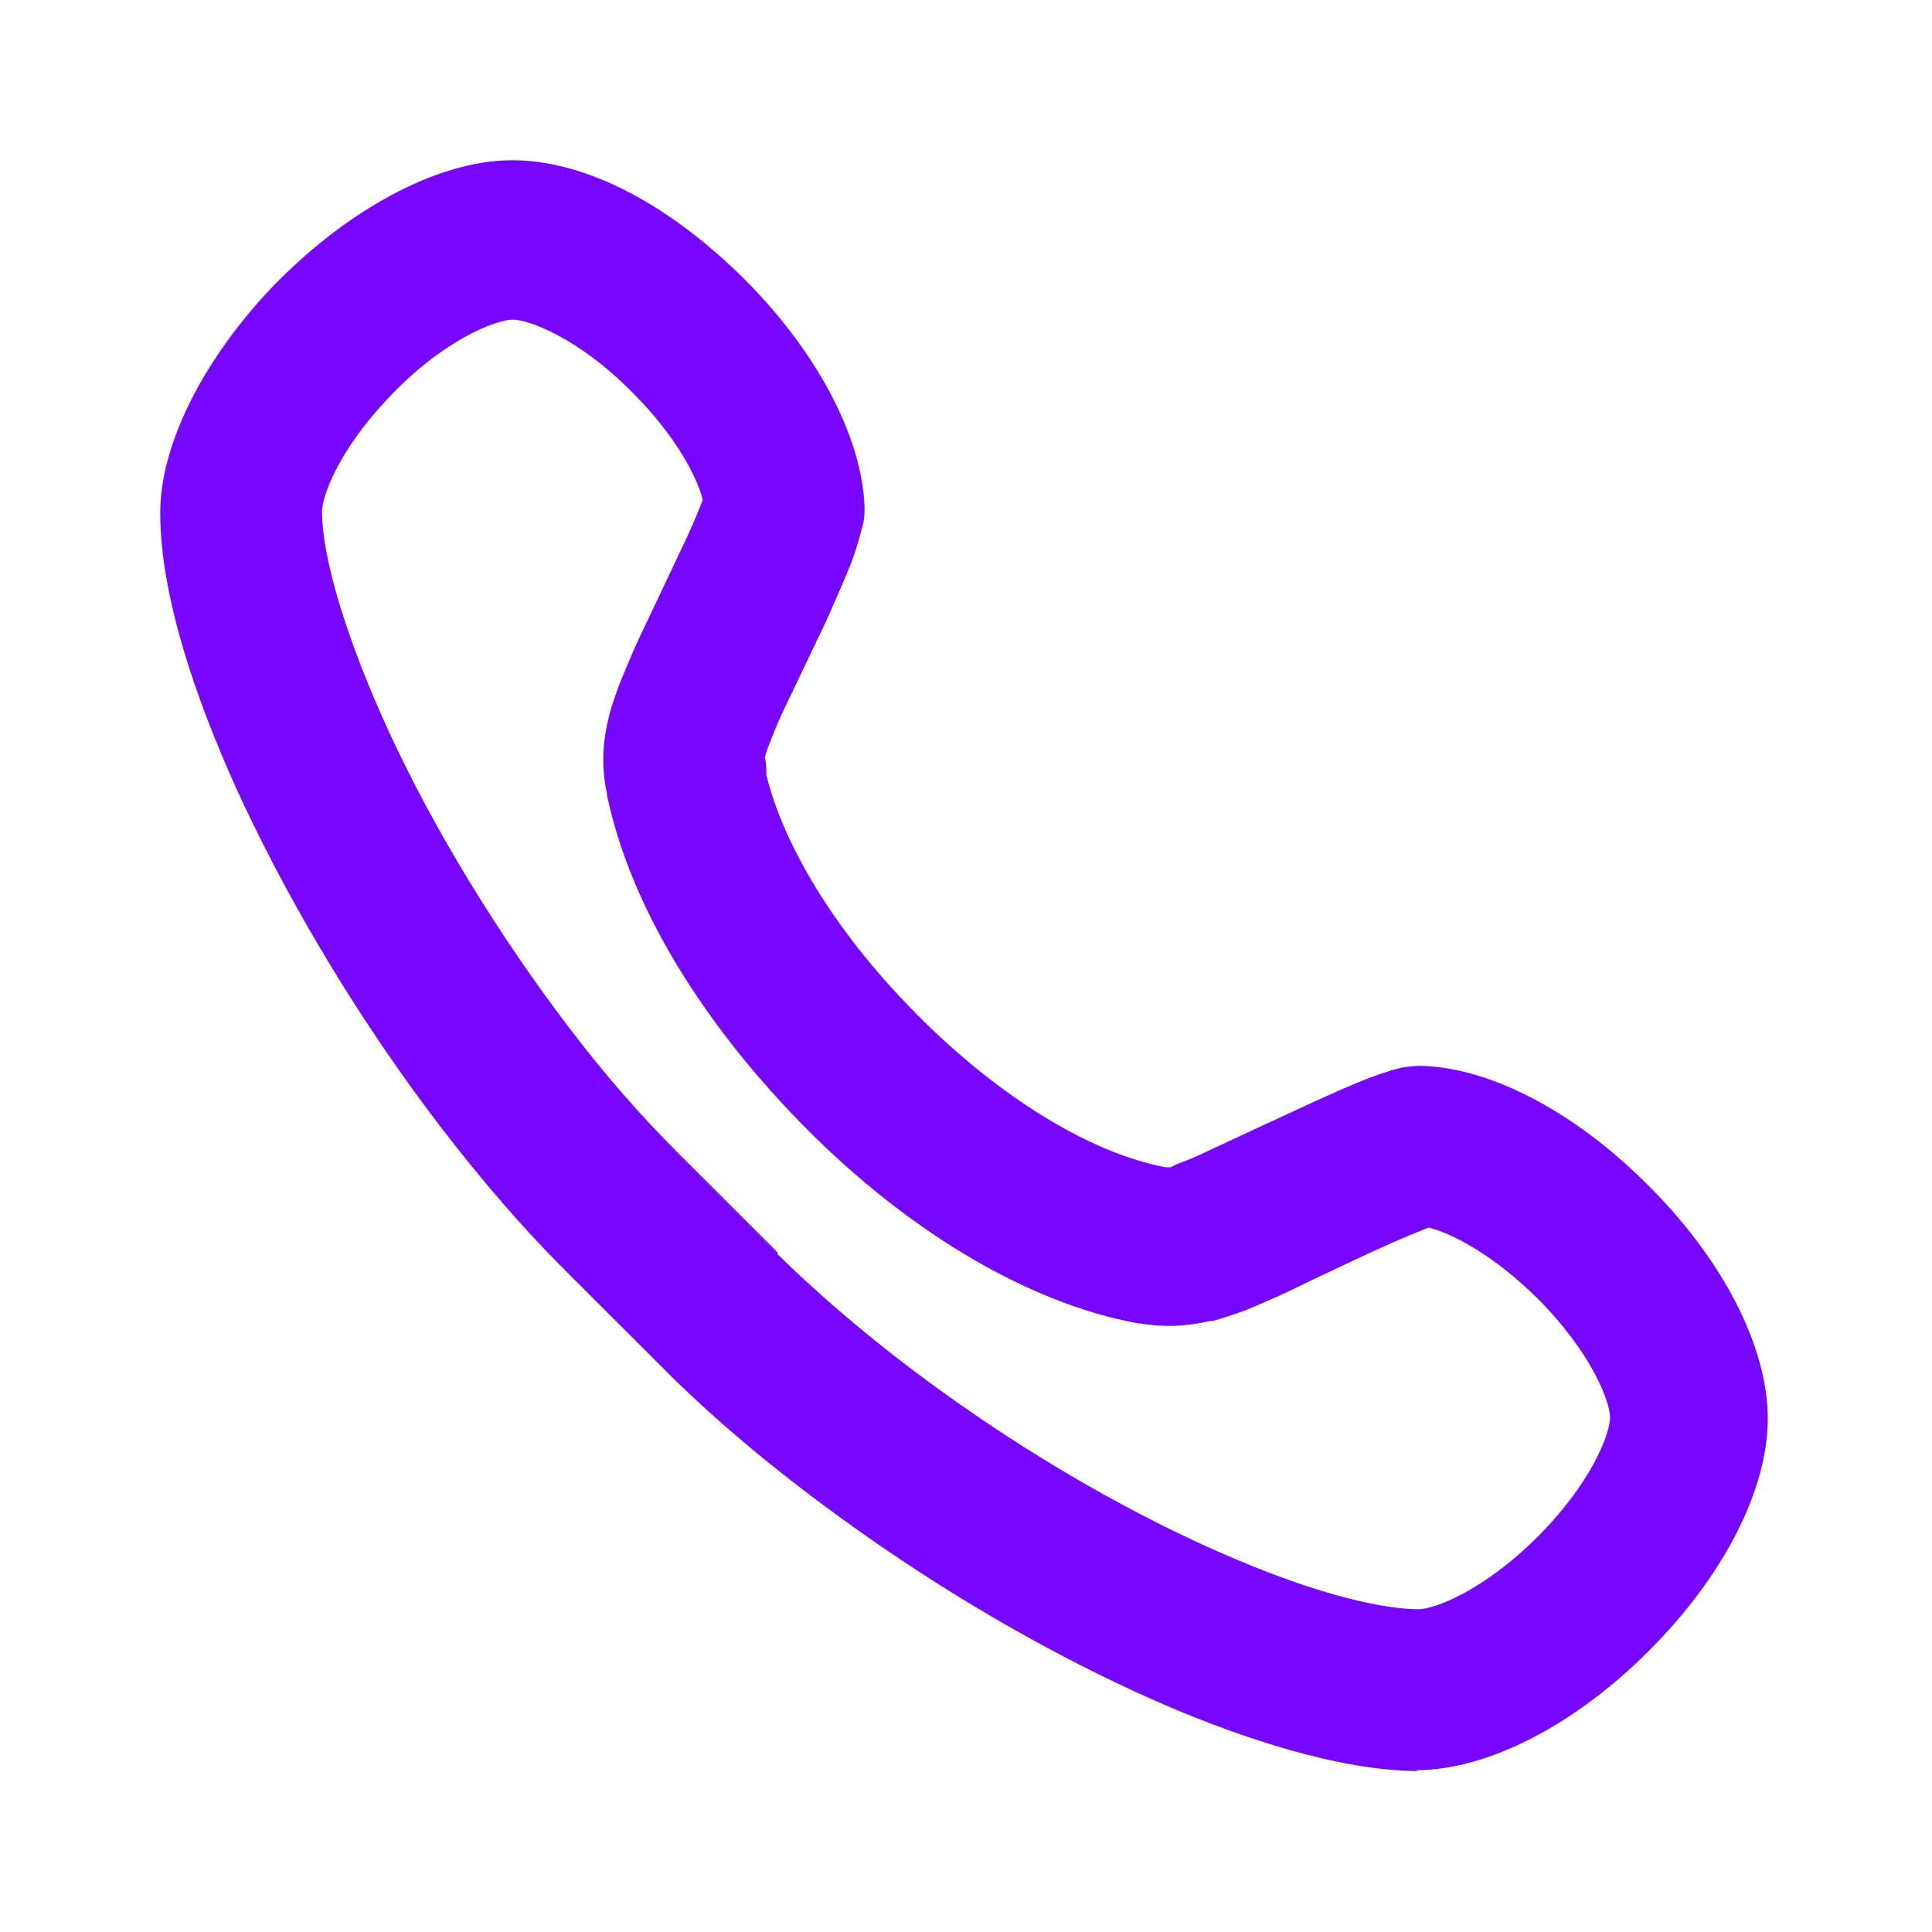 <svg width="16" height="16" viewBox="0 0 16 16" fill="none" xmlns="http://www.w3.org/2000/svg">
<path d="M11.747 14.667C11.081 14.667 10.261 14.38 9.694 14.14C8.927 13.813 8.107 13.36 7.327 12.827C6.634 12.353 6.007 11.847 5.507 11.347C5.507 11.347 5.5 11.34 5.494 11.333L5.08 10.92C5.08 10.92 5.067 10.907 5.06 10.9L4.66 10.5C4.327 10.167 3.994 9.78 3.66 9.347C3.02 8.513 2.44 7.56 2.014 6.653C1.7 5.98 1.327 5.02 1.327 4.247C1.327 3.7 1.66 3.02 2.214 2.42C2.847 1.747 3.62 1.327 4.24 1.327C4.86 1.327 5.554 1.7 6.18 2.327C6.774 2.927 7.14 3.627 7.16 4.2C7.16 4.247 7.16 4.293 7.147 4.34C7.12 4.447 7.1 4.52 7.067 4.613C7.014 4.76 6.934 4.933 6.847 5.133L6.487 5.887C6.44 5.987 6.4 6.087 6.367 6.173C6.354 6.2 6.347 6.233 6.334 6.273C6.347 6.32 6.347 6.373 6.347 6.42C6.494 7.013 6.92 7.707 7.527 8.333C8.214 9.047 9.007 9.547 9.654 9.667H9.667H9.694C9.694 9.667 9.747 9.64 9.767 9.633C9.84 9.607 9.92 9.573 10.001 9.533C10.114 9.48 10.247 9.42 10.387 9.353L10.647 9.233C10.874 9.127 11.094 9.027 11.274 8.953C11.387 8.907 11.474 8.88 11.534 8.86C11.554 8.86 11.601 8.84 11.62 8.84C11.667 8.833 11.72 8.827 11.767 8.827C12.341 8.84 13.04 9.207 13.64 9.807C14.267 10.427 14.64 11.153 14.64 11.747C14.64 12.34 14.274 13.053 13.654 13.673C13.034 14.293 12.314 14.66 11.727 14.66L11.747 14.667ZM6.44 10.387C6.887 10.827 7.454 11.293 8.08 11.72C8.78 12.2 9.54 12.62 10.22 12.907C11.114 13.287 11.587 13.327 11.747 13.327C11.874 13.327 12.28 13.18 12.734 12.727C13.187 12.273 13.334 11.867 13.334 11.74C13.334 11.613 13.187 11.207 12.727 10.747C12.361 10.387 12.021 10.213 11.834 10.167C11.82 10.167 11.8 10.18 11.78 10.187C11.627 10.247 11.434 10.333 11.234 10.427L10.98 10.547C10.834 10.613 10.694 10.687 10.574 10.74C10.46 10.787 10.354 10.84 10.254 10.873C10.194 10.893 10.12 10.92 10.04 10.94C10.04 10.94 10.027 10.94 10.021 10.94C9.82 10.987 9.634 10.993 9.44 10.96C9.44 10.96 9.434 10.96 9.427 10.96C8.5 10.793 7.46 10.167 6.574 9.24C6.1 8.747 5.274 7.753 5.027 6.587V6.573C4.994 6.427 4.974 6.207 5.04 5.947C5.06 5.853 5.094 5.767 5.12 5.693C5.167 5.573 5.22 5.447 5.28 5.313L5.64 4.553C5.714 4.4 5.774 4.26 5.82 4.14C5.774 3.953 5.6 3.613 5.24 3.253C4.787 2.793 4.374 2.647 4.247 2.647C4.114 2.647 3.66 2.813 3.194 3.32C2.794 3.747 2.667 4.12 2.667 4.233C2.667 4.633 2.88 5.32 3.227 6.073C3.607 6.893 4.14 7.76 4.72 8.52C5.014 8.907 5.314 9.247 5.607 9.54L6.02 9.953C6.02 9.953 6.034 9.967 6.04 9.973L6.44 10.373V10.387Z" fill="#7806FF"/>
</svg>
